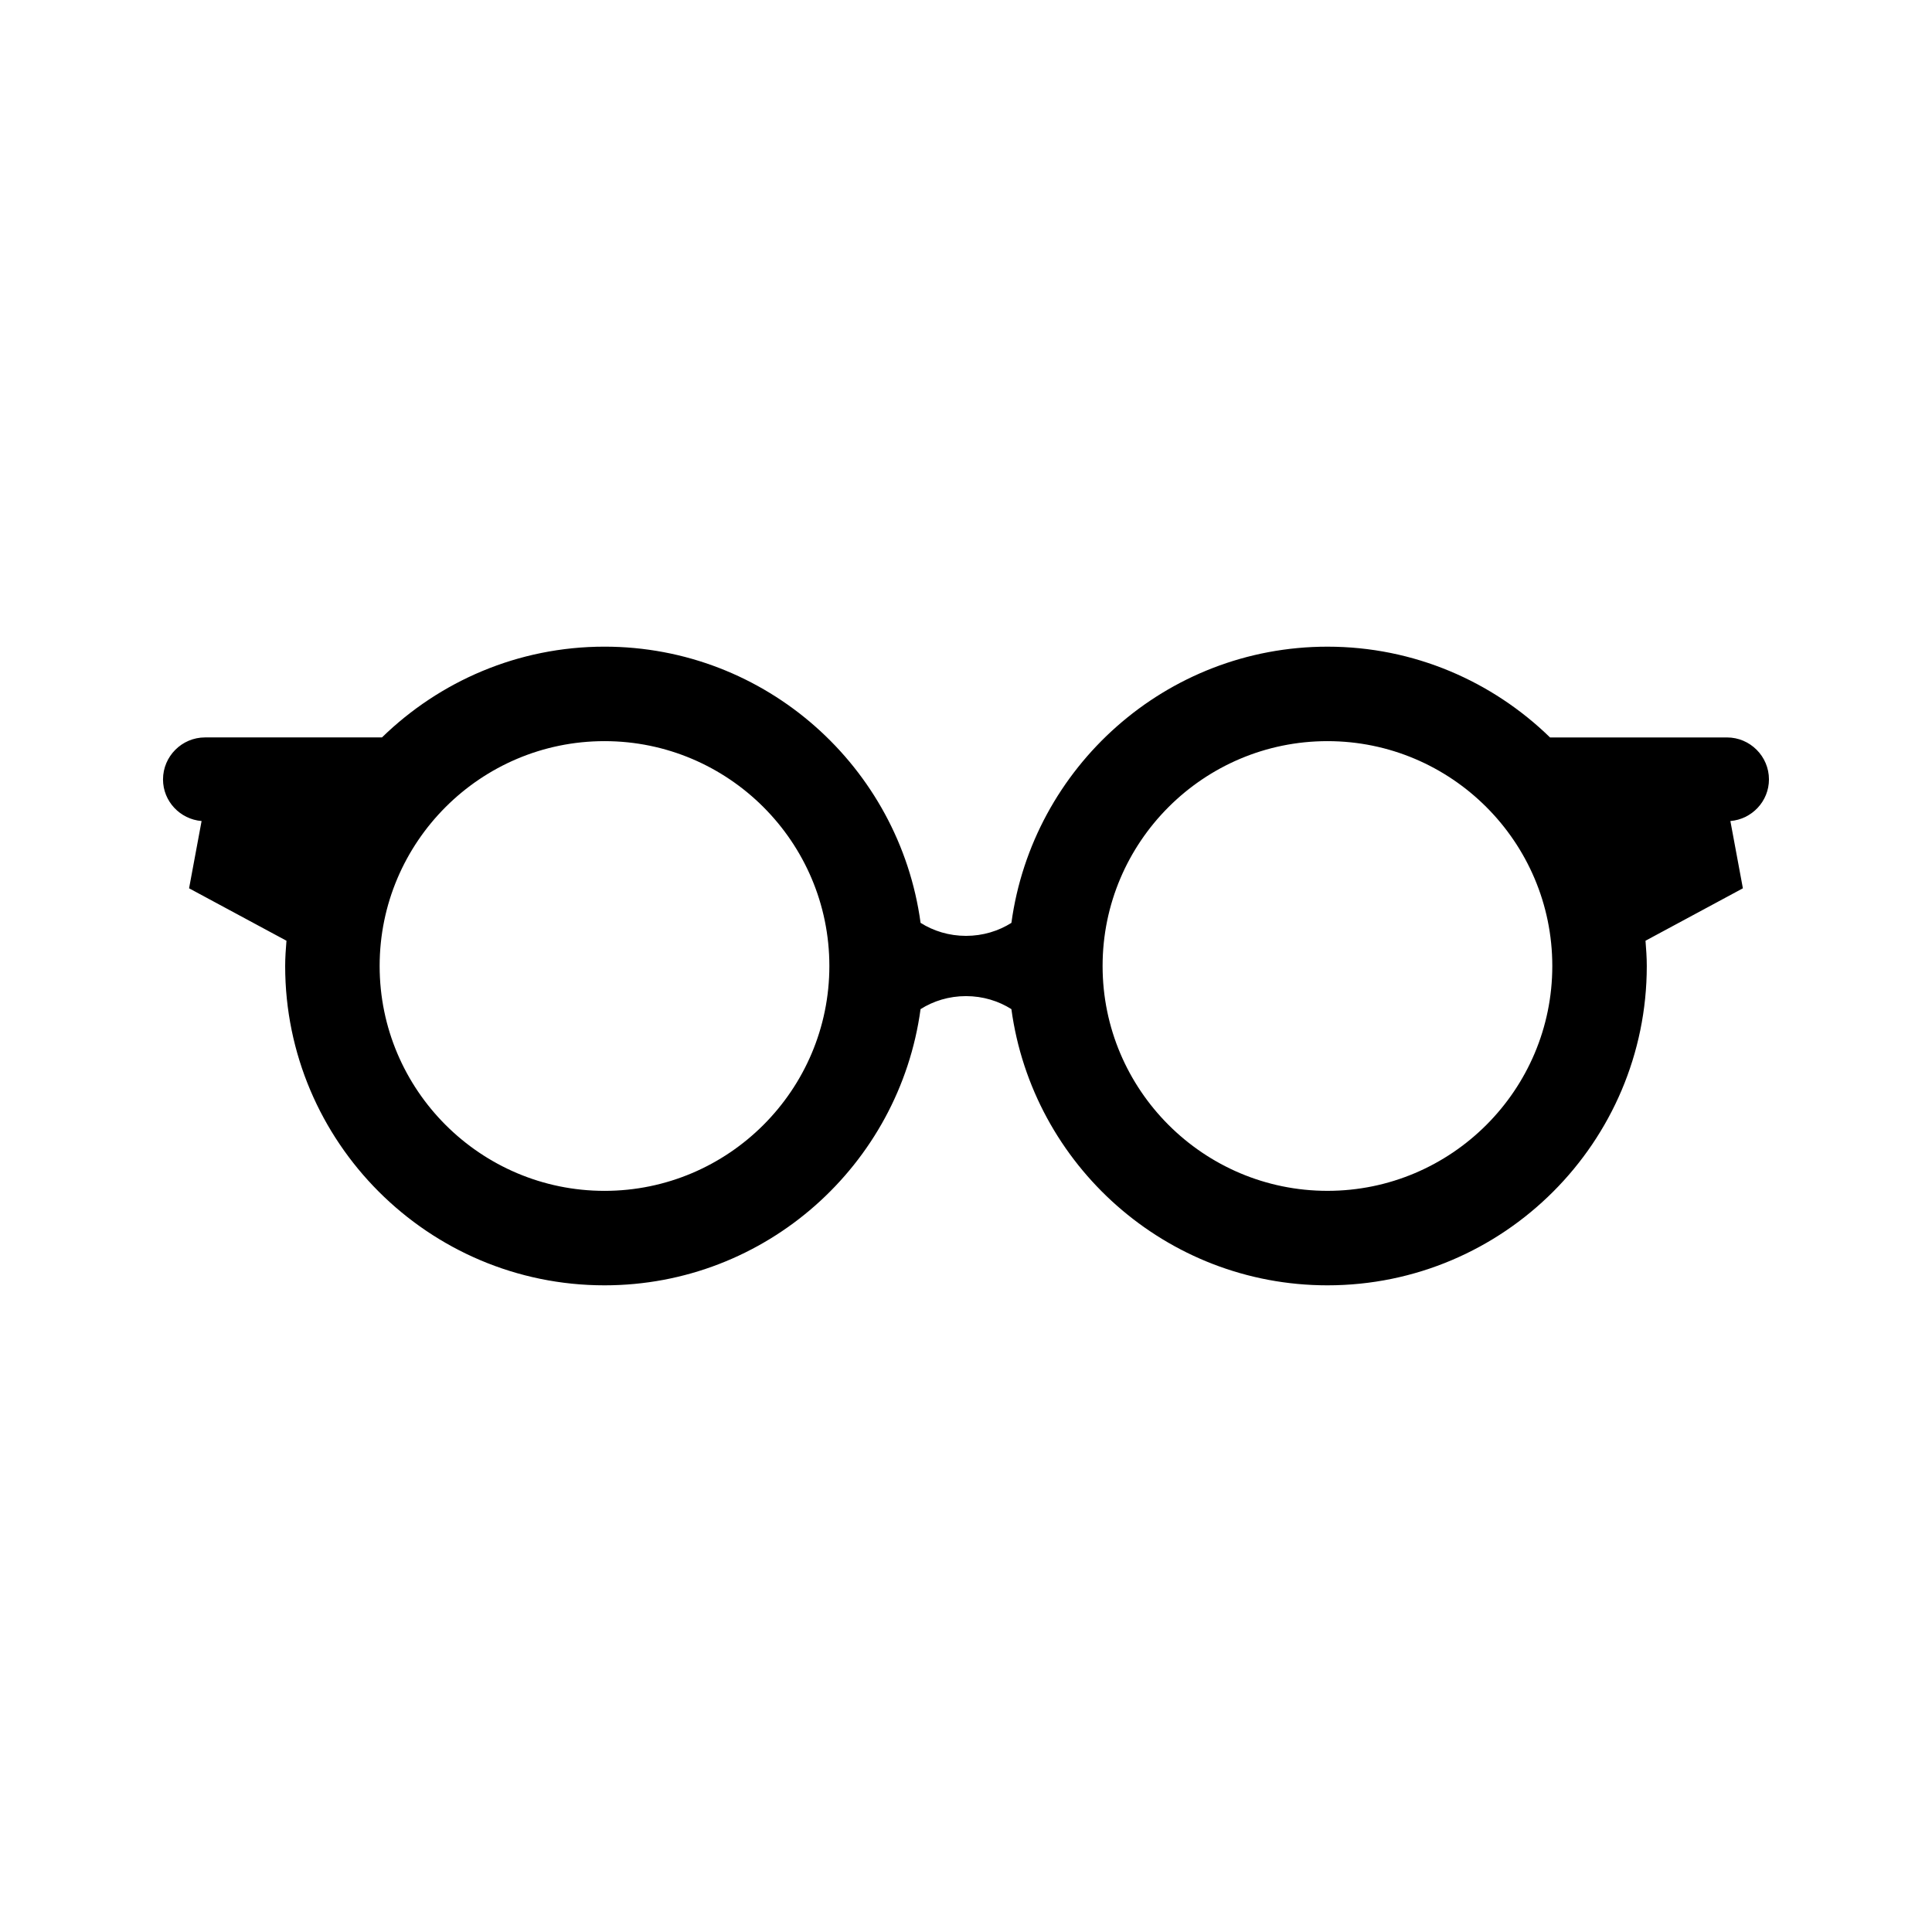 <?xml version="1.0" encoding="UTF-8"?>
<!-- Uploaded to: SVG Repo, www.svgrepo.com, Generator: SVG Repo Mixer Tools -->
<svg fill="#000000" width="800px" height="800px" version="1.1" viewBox="144 144 512 512" xmlns="http://www.w3.org/2000/svg">
 <path d="m187.2 350.55c0 5.809 4.527 10.562 10.223 11.031l-3.316 17.828 25.809 13.895c-0.176 2.215-0.344 4.434-0.344 6.695 0 46.66 37.965 84.625 84.625 84.625 42.777 0 78.152-31.934 83.762-73.195 3.41-2.16 7.547-3.449 12.035-3.449 4.484 0 8.621 1.289 12.035 3.449 5.609 41.262 40.984 73.195 83.762 73.195 46.664 0 84.625-37.965 84.625-84.625 0-2.262-0.164-4.481-0.34-6.695l25.809-13.895-3.316-17.828c5.691-0.469 10.223-5.223 10.223-11.031 0-6.117-5.004-11.121-11.121-11.121h-46.898c-15.254-14.859-36.051-24.055-58.977-24.055-42.777 0-78.152 31.934-83.762 73.195-3.414 2.156-7.551 3.445-12.035 3.445s-8.621-1.289-12.035-3.449c-5.609-41.262-40.984-73.195-83.762-73.195-22.926 0-43.723 9.199-58.977 24.055h-46.898c-6.121 0-11.125 5.008-11.125 11.125zm308.59-10.141c32.855 0 59.586 26.73 59.586 59.59 0.004 32.855-26.727 59.586-59.586 59.586-32.855 0-59.59-26.73-59.59-59.59 0.004-32.855 26.734-59.586 59.59-59.586zm-191.59 0c32.855 0 59.59 26.73 59.59 59.59s-26.73 59.59-59.59 59.59c-32.859-0.004-59.59-26.734-59.59-59.59 0-32.859 26.73-59.59 59.59-59.59z"/>
</svg>